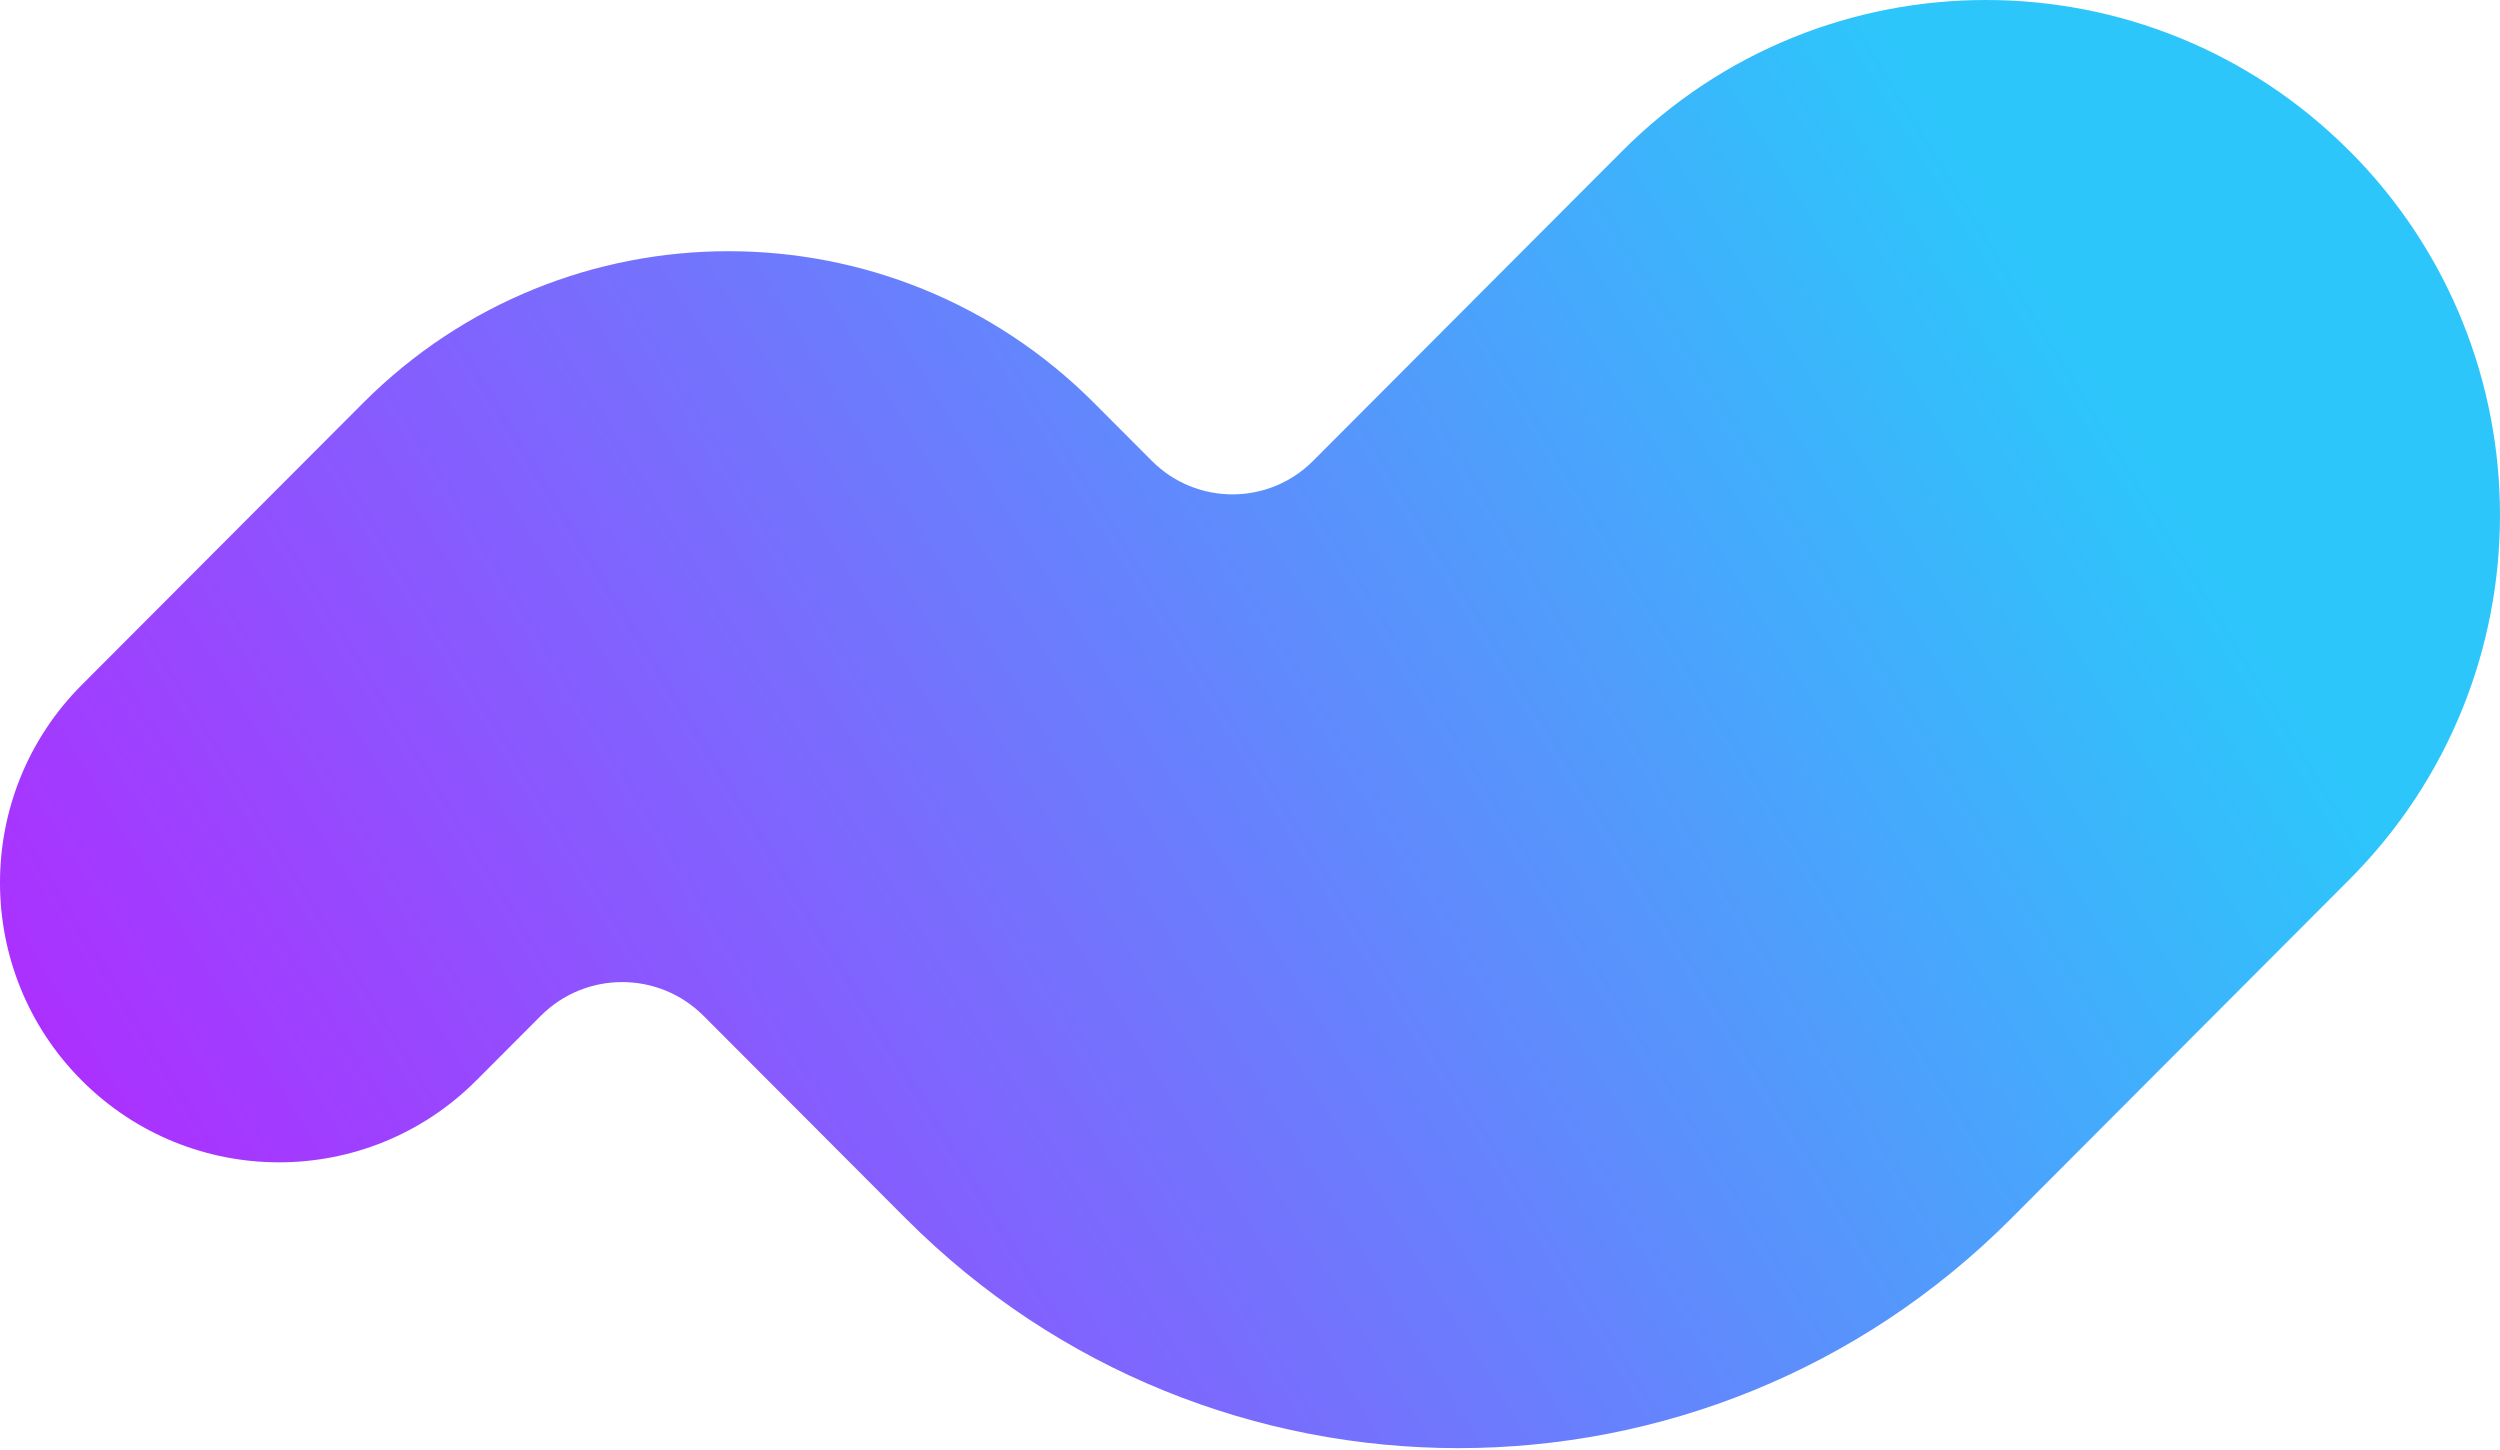 <svg width="512" height="297" viewBox="0 0 512 297" fill="none" xmlns="http://www.w3.org/2000/svg">
<path d="M481.161 30.907C440.043 -10.302 373.376 -10.302 332.258 30.907L268.902 94.403C259.799 103.527 245.028 103.527 235.915 94.403L224.05 82.512C182.72 41.091 115.707 41.091 74.377 82.512L16.736 140.28C-5.579 162.645 -5.579 198.907 16.736 221.271C39.052 243.636 75.233 243.636 97.549 221.271L110.732 208.059C119.951 198.82 134.885 198.82 144.104 208.059L185.568 249.615C248.049 312.234 349.339 312.234 411.82 249.615L481.161 180.12C522.28 138.911 522.28 72.097 481.161 30.887V30.907Z" fill="url(#paint0_linear_241_367)"/>
<defs>
<linearGradient id="paint0_linear_241_367" x1="382.066" y1="-0.002" x2="11.621" y2="227.35" gradientUnits="userSpaceOnUse">
<stop stop-color="#2DC6FB"/>
<stop offset="1" stop-color="#AD2EFF"/>
</linearGradient>
</defs>
</svg>
